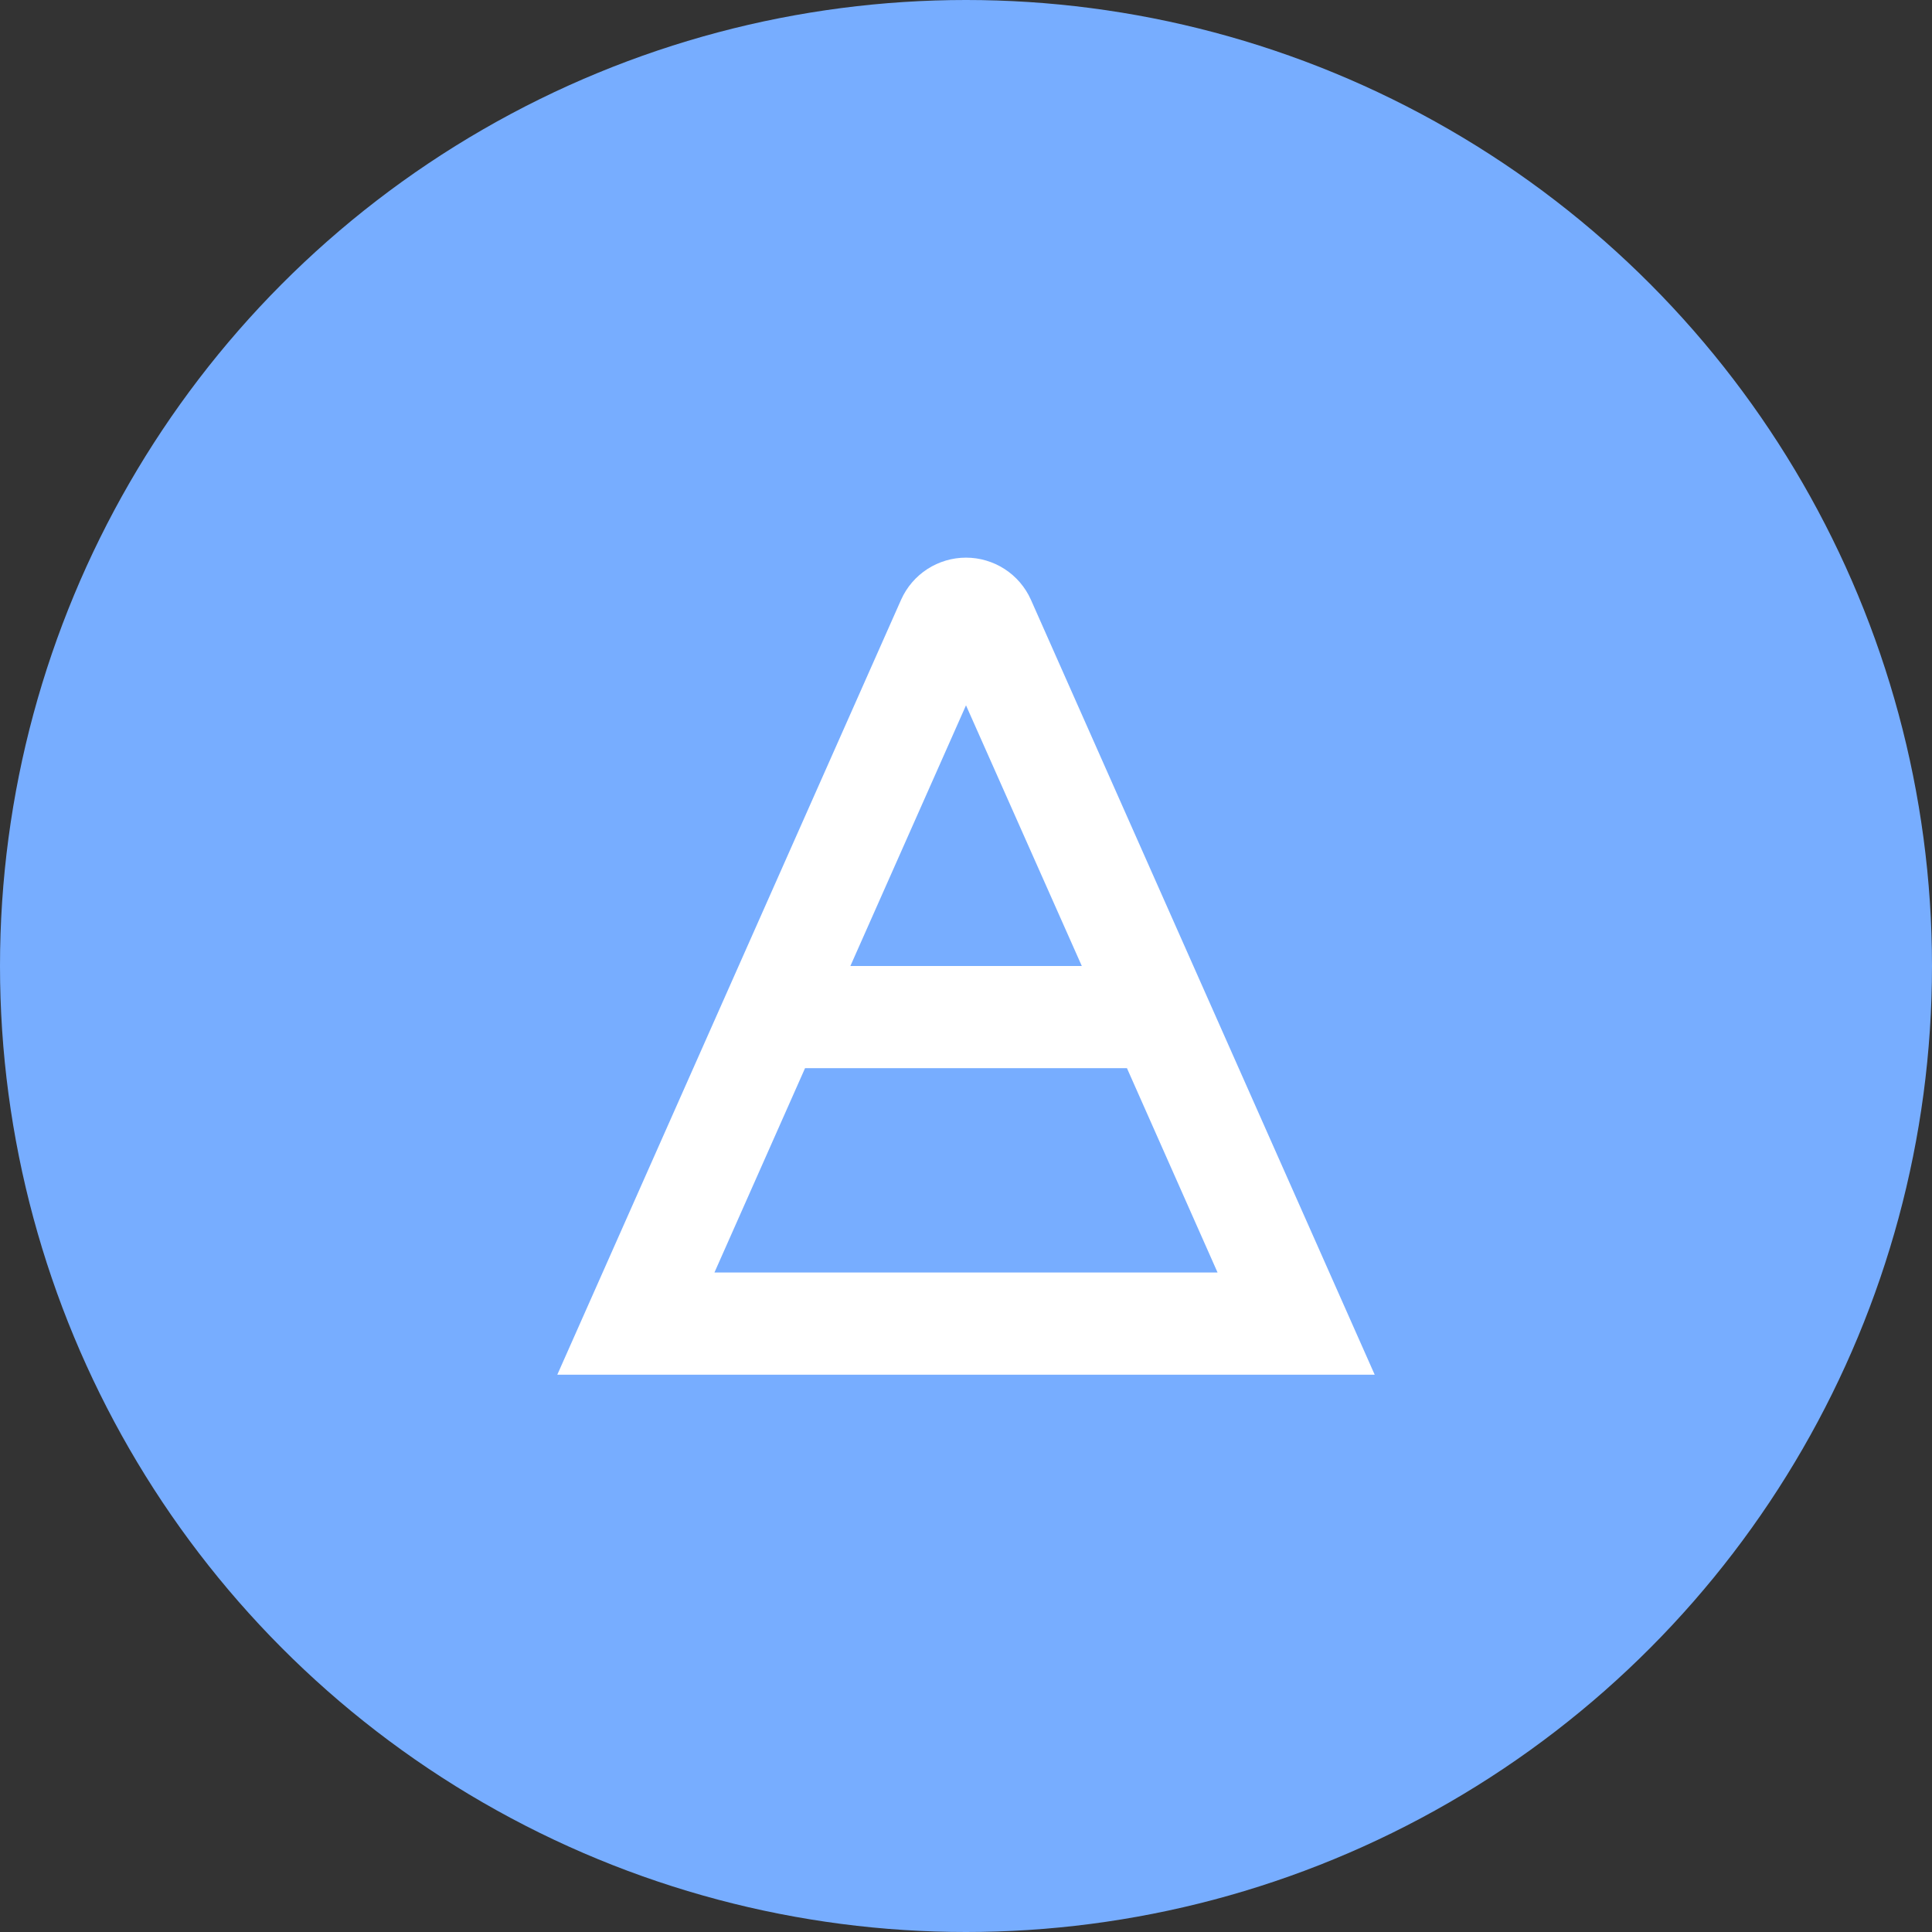 <svg width="52" height="52" viewBox="0 0 52 52" fill="none" xmlns="http://www.w3.org/2000/svg">
<rect x="0" y="0" width="52" height="52" fill="#333333" stroke="none"/>
<circle cx="26" cy="26" r="26" fill="#77ADFF"/>
<g clip-path="url(#clip0_4947_8242)">
<path d="M27.746 16.14C27.595 15.803 27.35 15.517 27.04 15.316C26.73 15.116 26.369 15.009 26 15.009C25.631 15.009 25.27 15.116 24.96 15.316C24.65 15.517 24.405 15.803 24.254 16.14L15 37H37L27.746 16.14ZM26 18.984L29.117 26H22.888L26 18.984ZM21.668 28.75H30.332L32.771 34.25H19.229L21.668 28.75Z" fill="white"/>
</g>
<defs>
<clipPath id="clip0_4947_8242">
<rect width="22" height="22" fill="white" transform="translate(15 15)"/>
</clipPath>
</defs>
</svg>

